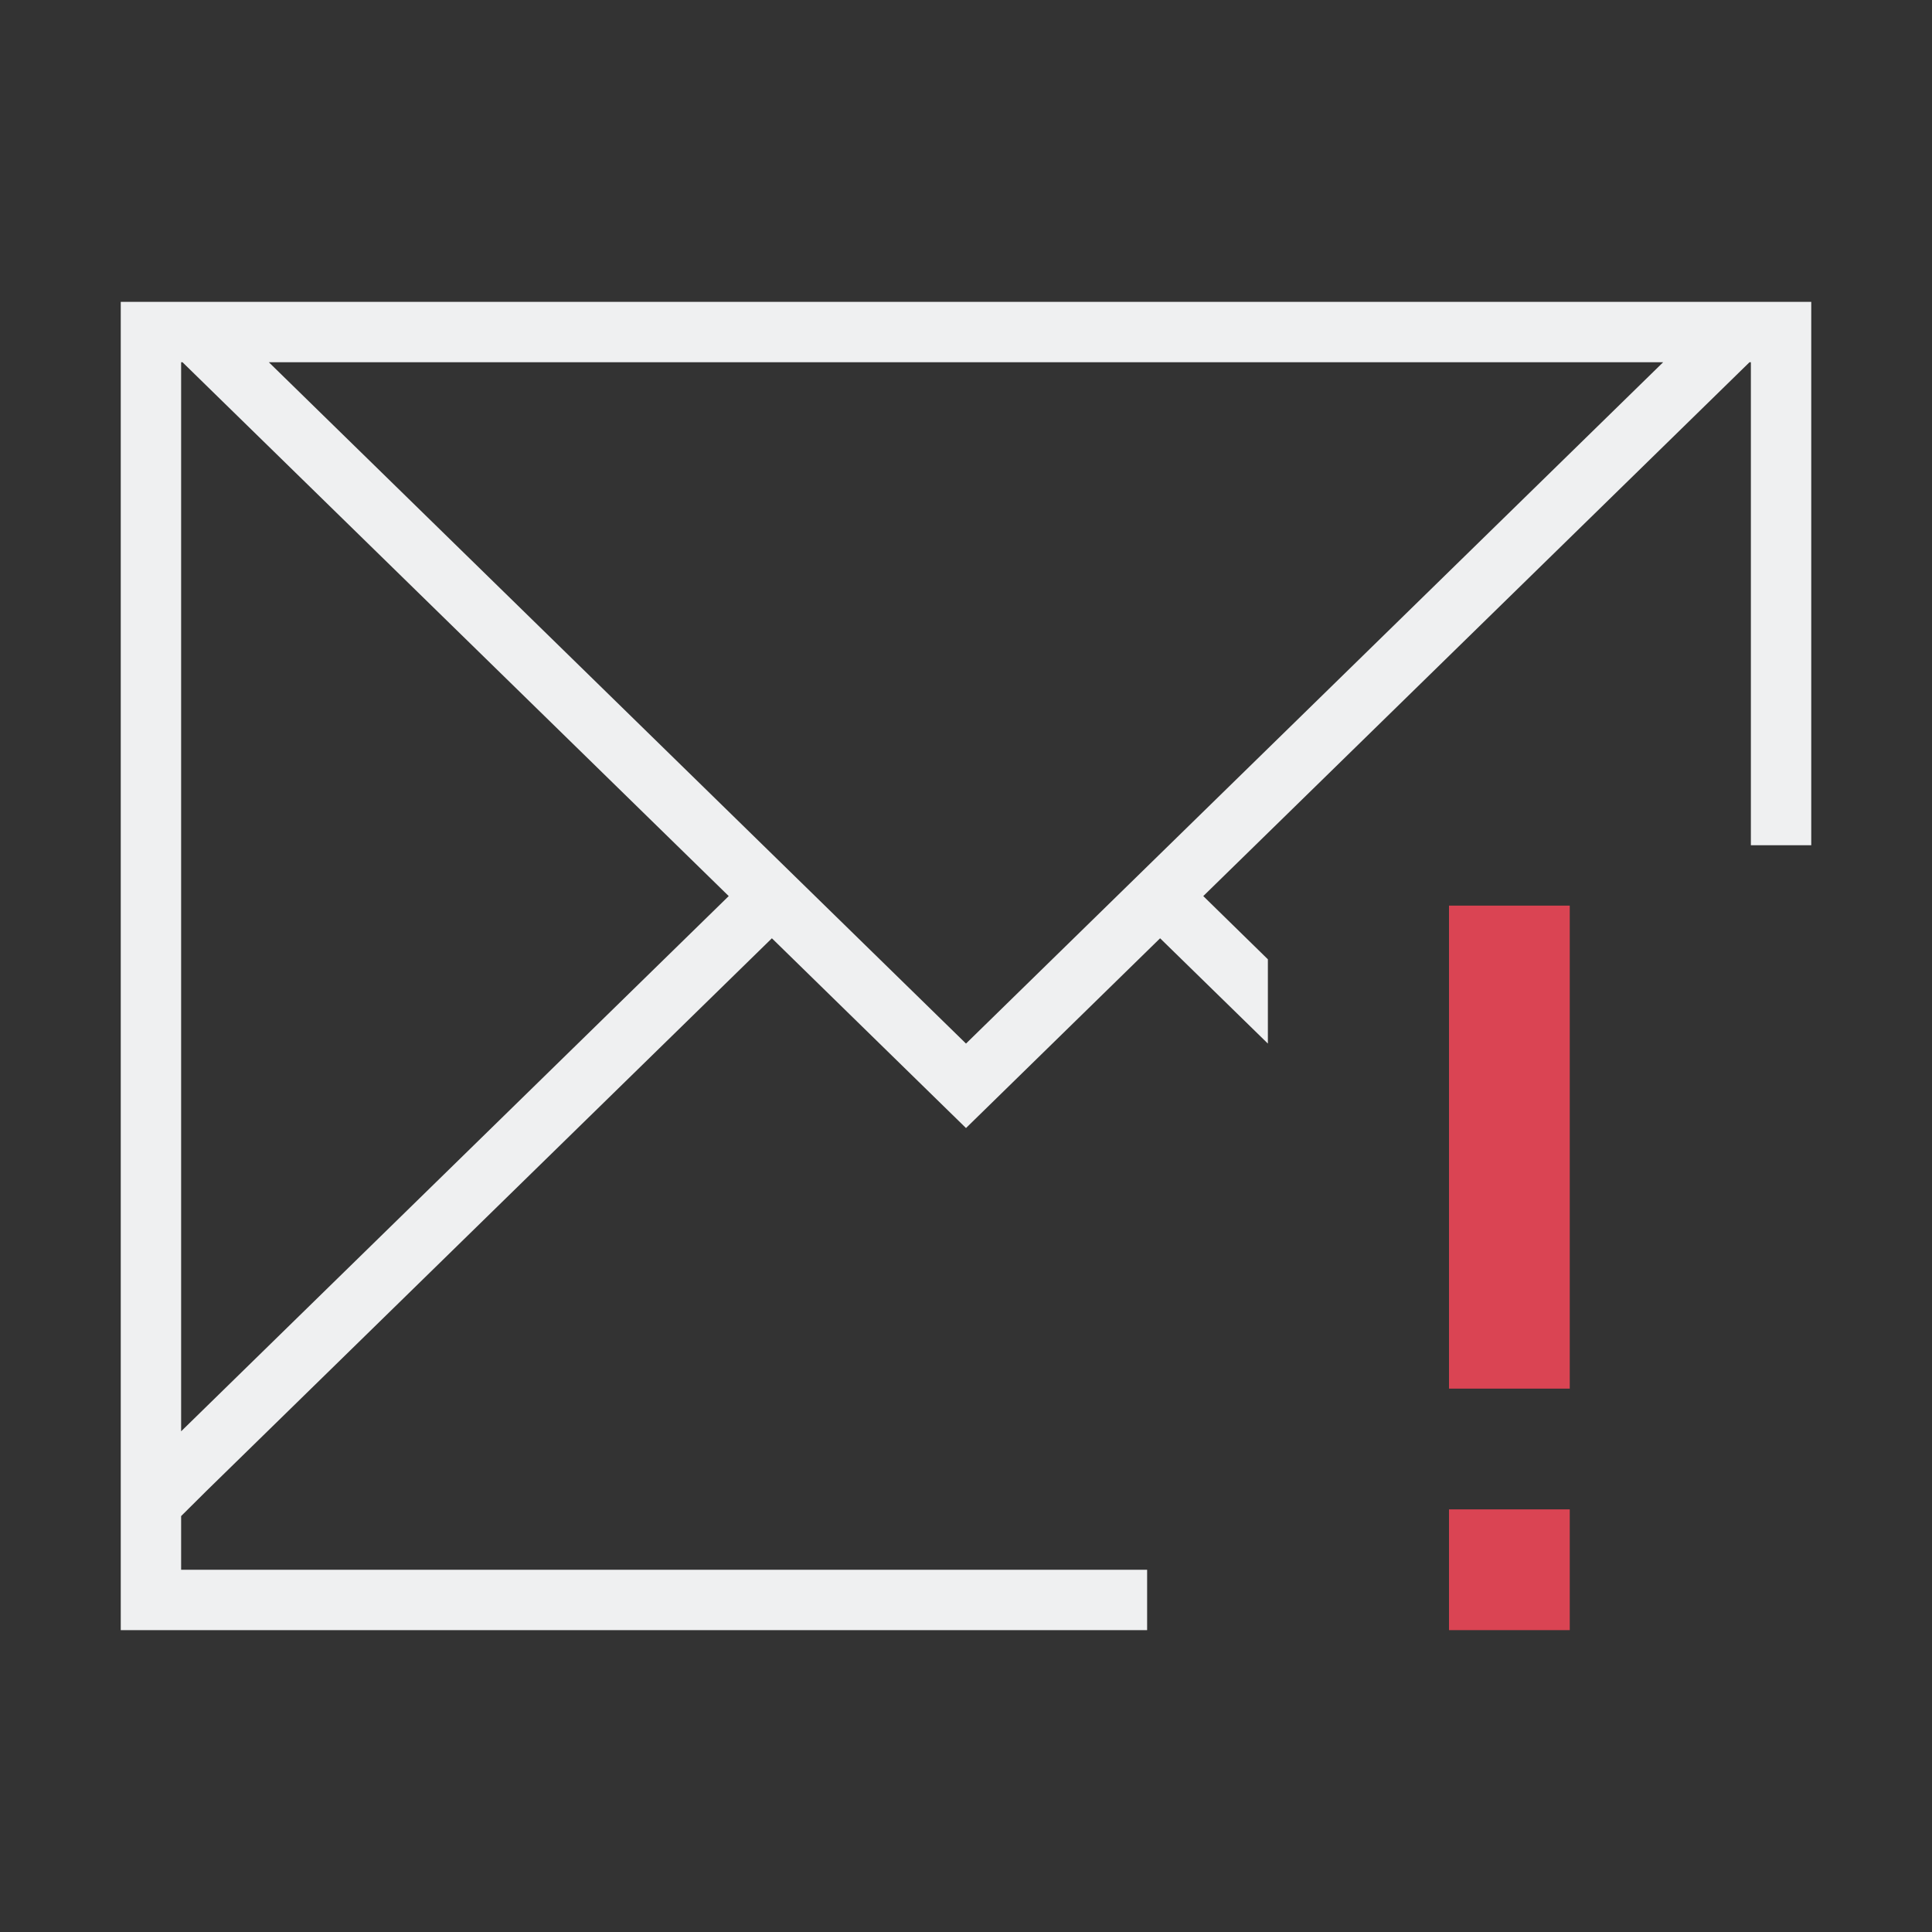 <svg xmlns="http://www.w3.org/2000/svg" viewBox="0 0 32 32">
  <rect x="0" y="0" width="32" height="32" fill="#333333" stroke="none"/>
  <defs id="defs3051">
    <style type="text/css" id="current-color-scheme">
      .ColorScheme-Text {
        color:#eff0f1;
      }
      .ColorScheme-NegativeText {
        color:#da4453;
      }
      </style>
  </defs>
  <path style="fill:currentColor;fill-opacity:1;stroke:none" 
     d="M 2,5 2,24.684 2,27 19,27 19,26 3,26 3,25.111 3.43,24.684 12.785,15.541 16,18.684 19.215,15.541 21,17.285 21,15.889 19.93,14.842 28.977,6 29,6 l 0,8 1,0 0,-9 z M 3,6 3.023,6 12.07,14.842 3,23.707 Z M 4.453,6 27.547,6 16,17.285 Z"
     class="ColorScheme-Text"
     />
  <path  style="fill:currentColor;fill-opacity:1;stroke:none" 
      d="M 24 15 L 24 23 L 26 23 L 26 15 L 24 15 z M 24 25 L 24 27 L 26 27 L 26 25 L 24 25 z "
     class="ColorScheme-NegativeText"
    />
</svg>
